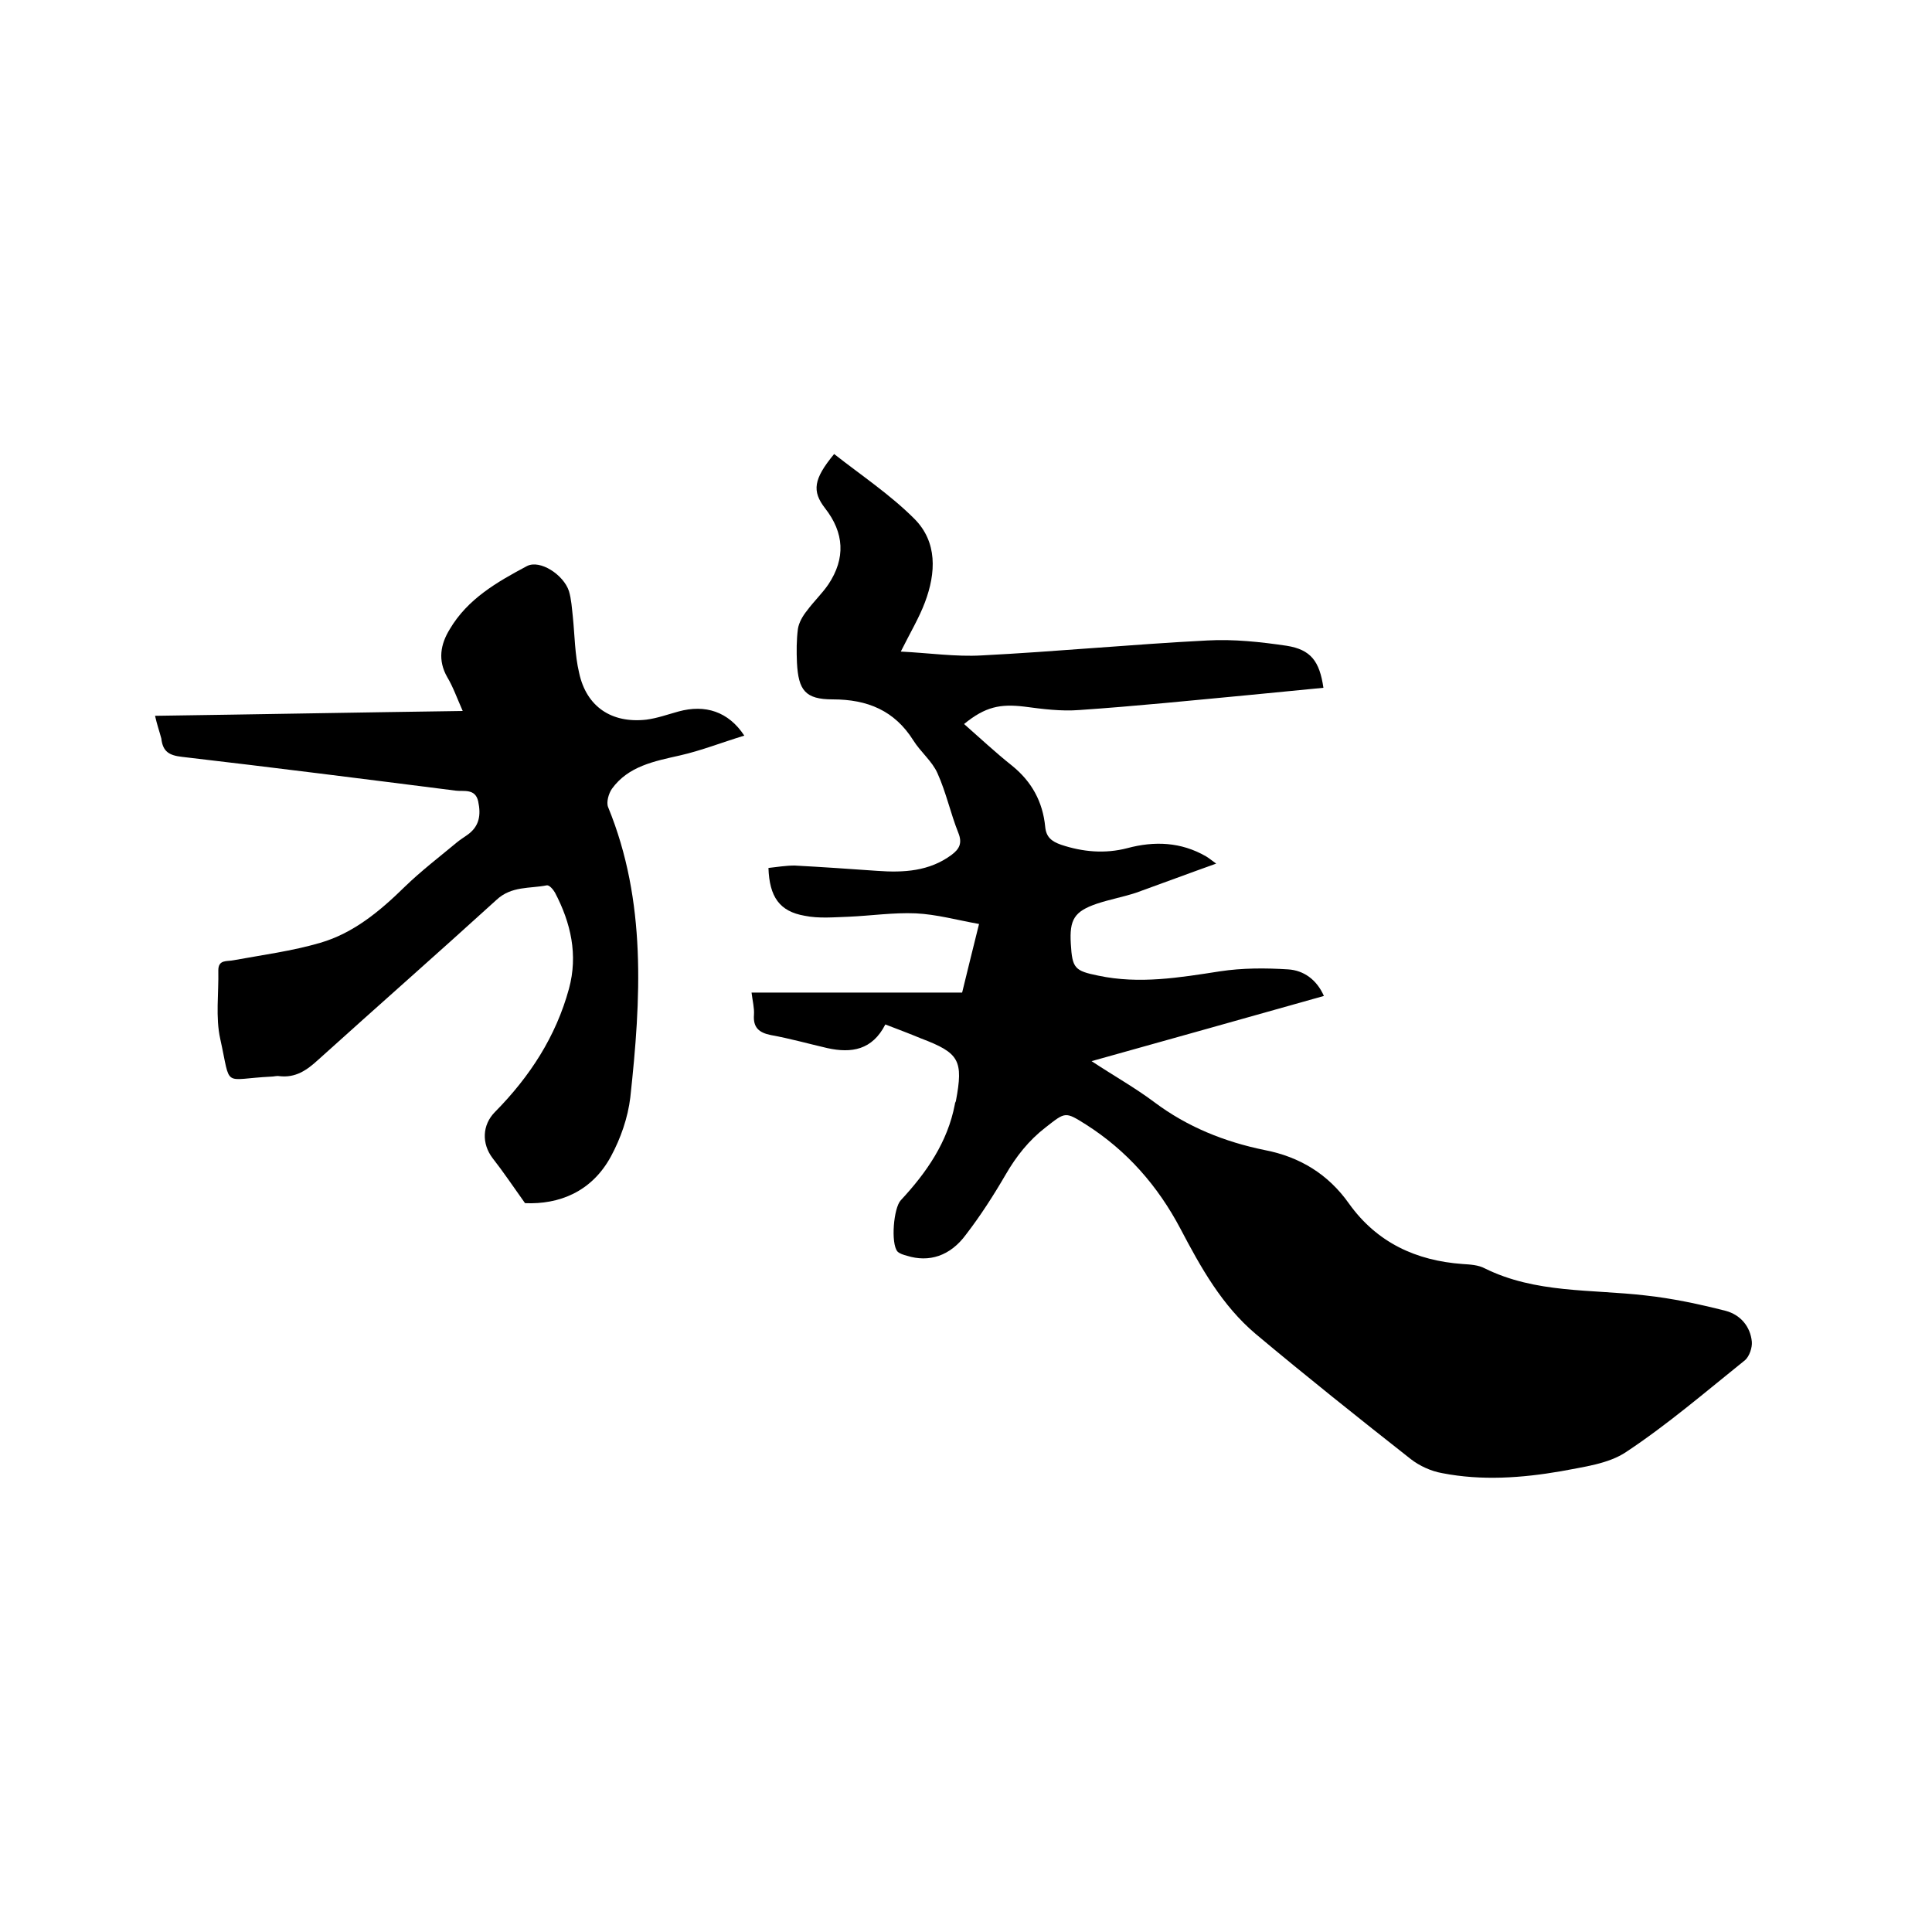 <svg enable-background="new 0 0 400 400" viewBox="0 0 400 400" xmlns="http://www.w3.org/2000/svg"><path d="m183.3 212.1c-2.7 5.3-7 6-12 4.9-3.9-.9-7.8-2-11.7-2.7-2.5-.5-3.7-1.6-3.5-4.2.1-1.4-.3-2.9-.5-4.6h43.6c1.1-4.6 2.2-8.9 3.5-14.2-4.5-.8-8.8-2-13.1-2.2-4.6-.2-9.3.5-13.9.7-3 .1-6.2.4-9.1-.2-5.2-.9-7.3-3.9-7.5-9.9 1.8-.2 3.6-.5 5.4-.5 5.7.3 11.4.7 17.1 1.1 5.5.4 10.8.1 15.4-3.3 1.6-1.2 2.3-2.4 1.4-4.6-1.6-4-2.5-8.3-4.3-12.3-1.1-2.5-3.5-4.4-5-6.8-3.9-6.2-9.5-8.5-16.7-8.5-5.7 0-7.1-1.9-7.4-7.6-.1-2.3-.1-4.7.2-7 .2-1.3 1-2.7 1.9-3.8 1.4-1.9 3.1-3.5 4.4-5.4 3.6-5.4 3.3-10.7-.7-15.8-2.7-3.5-2.4-6 1.9-11.2 5.6 4.4 11.6 8.4 16.6 13.4 4.8 4.8 4.5 11.2 2.2 17.3-1.2 3.2-3 6.2-5 10.2 5.9.3 11.4 1.1 16.7.8 15.6-.8 31.2-2.3 46.8-3.1 5.4-.3 11 .3 16.4 1.1 5 .8 6.8 3.2 7.6 8.7-5.1.5-10.3 1-15.4 1.5-11.7 1.1-23.4 2.3-35.1 3.1-3.8.3-7.6-.2-11.4-.7-5-.6-8.1 0-12.5 3.6 3.3 2.9 6.5 5.9 9.9 8.6 4.1 3.3 6.4 7.5 6.9 12.7.2 2.1 1.3 3 3.3 3.7 4.5 1.5 9.1 1.9 13.7.7 5.6-1.5 11.1-1.3 16.3 1.7.5.3 1 .7 2.1 1.5-5.9 2.1-11.2 4.1-16.5 6-2.7.9-5.5 1.4-8.2 2.3-4.7 1.6-5.7 3.3-5.4 8.3.3 5.1.8 5.6 5.7 6.6 8.5 1.8 16.8.4 25.2-.9 4.6-.7 9.4-.7 14.1-.4 3.2.2 5.9 2.1 7.4 5.5-15.9 4.5-31.7 8.9-48.1 13.5 4.7 3.1 9 5.5 13 8.5 6.8 5.1 14.5 8.2 22.8 9.9 7.3 1.4 13.2 5 17.5 11.1 5.8 8.1 13.9 11.8 23.5 12.5 1.6.1 3.3.2 4.6.9 10.5 5.2 22 4.3 33.2 5.6 5.6.6 11.2 1.8 16.7 3.2 3 .8 5.1 3.2 5.4 6.4.1 1.2-.5 3-1.4 3.8-8.1 6.5-16 13.3-24.6 19-3.7 2.5-8.9 3.1-13.5 4-8.1 1.4-16.4 2-24.6.4-2.3-.4-4.7-1.5-6.5-2.9-10.8-8.5-21.6-17.1-32.1-25.9-7-5.9-11.4-13.8-15.6-21.8-4.7-8.9-11.1-16.2-19.6-21.6-4.3-2.7-4.2-2.6-8.3.6-3.5 2.7-6.1 6-8.3 9.8-2.5 4.3-5.2 8.5-8.2 12.4-3.3 4.5-7.7 5.8-12.2 4.4-.7-.2-1.5-.4-2-.9-1.4-1.7-.8-9 .7-10.6 5.3-5.7 9.7-12 11.2-19.9 0-.2.1-.4.2-.6 1.6-8.5.7-10-7.2-13-2.4-1-4.8-1.9-7.4-2.9z"/><path d="m32.1 148.2c21.2-.3 42.2-.7 63.7-1-1.2-2.7-2-5-3.2-7-2-3.5-1.4-6.8.5-9.9 3.7-6.3 9.8-9.8 16-13.1 2.7-1.4 7.6 1.8 8.7 5.2.5 1.7.6 3.5.8 5.3.4 3.9.4 7.8 1.3 11.6 1.5 7 6.7 10.5 13.9 9.7 2.3-.3 4.5-1.1 6.7-1.7 5.5-1.5 10.3 0 13.6 5-4.6 1.4-8.9 3.1-13.3 4.1-5.3 1.2-10.7 2.2-14.1 6.9-.7 1-1.2 2.8-.8 3.8 8 19.5 6.8 39.8 4.6 60.1-.5 4.2-2 8.5-4 12.2-4 7.4-10.8 10-17.8 9.7-2.5-3.5-4.5-6.5-6.7-9.3-2.3-3-2.2-6.9.5-9.6 7.2-7.3 12.6-15.6 15.3-25.5 1.9-7 .4-13.6-2.9-19.9-.4-.7-1.2-1.6-1.7-1.5-3.5.7-7.3.1-10.4 3-12.2 11.1-24.6 22-36.9 33.1-2.4 2.2-4.7 3.8-8.1 3.4-.5-.1-1.1.1-1.6.1-10.3.5-8.3 2.6-10.6-7.8-1-4.5-.3-9.4-.4-14.2 0-2.3 1.8-1.8 3.2-2.1 6-1.1 12.1-1.9 17.9-3.6 6.9-2 12.4-6.6 17.5-11.6 3.4-3.3 7.2-6.2 10.8-9.2.6-.5 1.4-1 2.1-1.5 2.6-1.8 2.9-4.2 2.3-7-.6-2.7-3-2-4.6-2.2-18.9-2.4-37.8-4.8-56.7-7-2.7-.3-4-1.1-4.3-3.8-.4-1.5-.9-2.9-1.3-4.7z"/></svg>